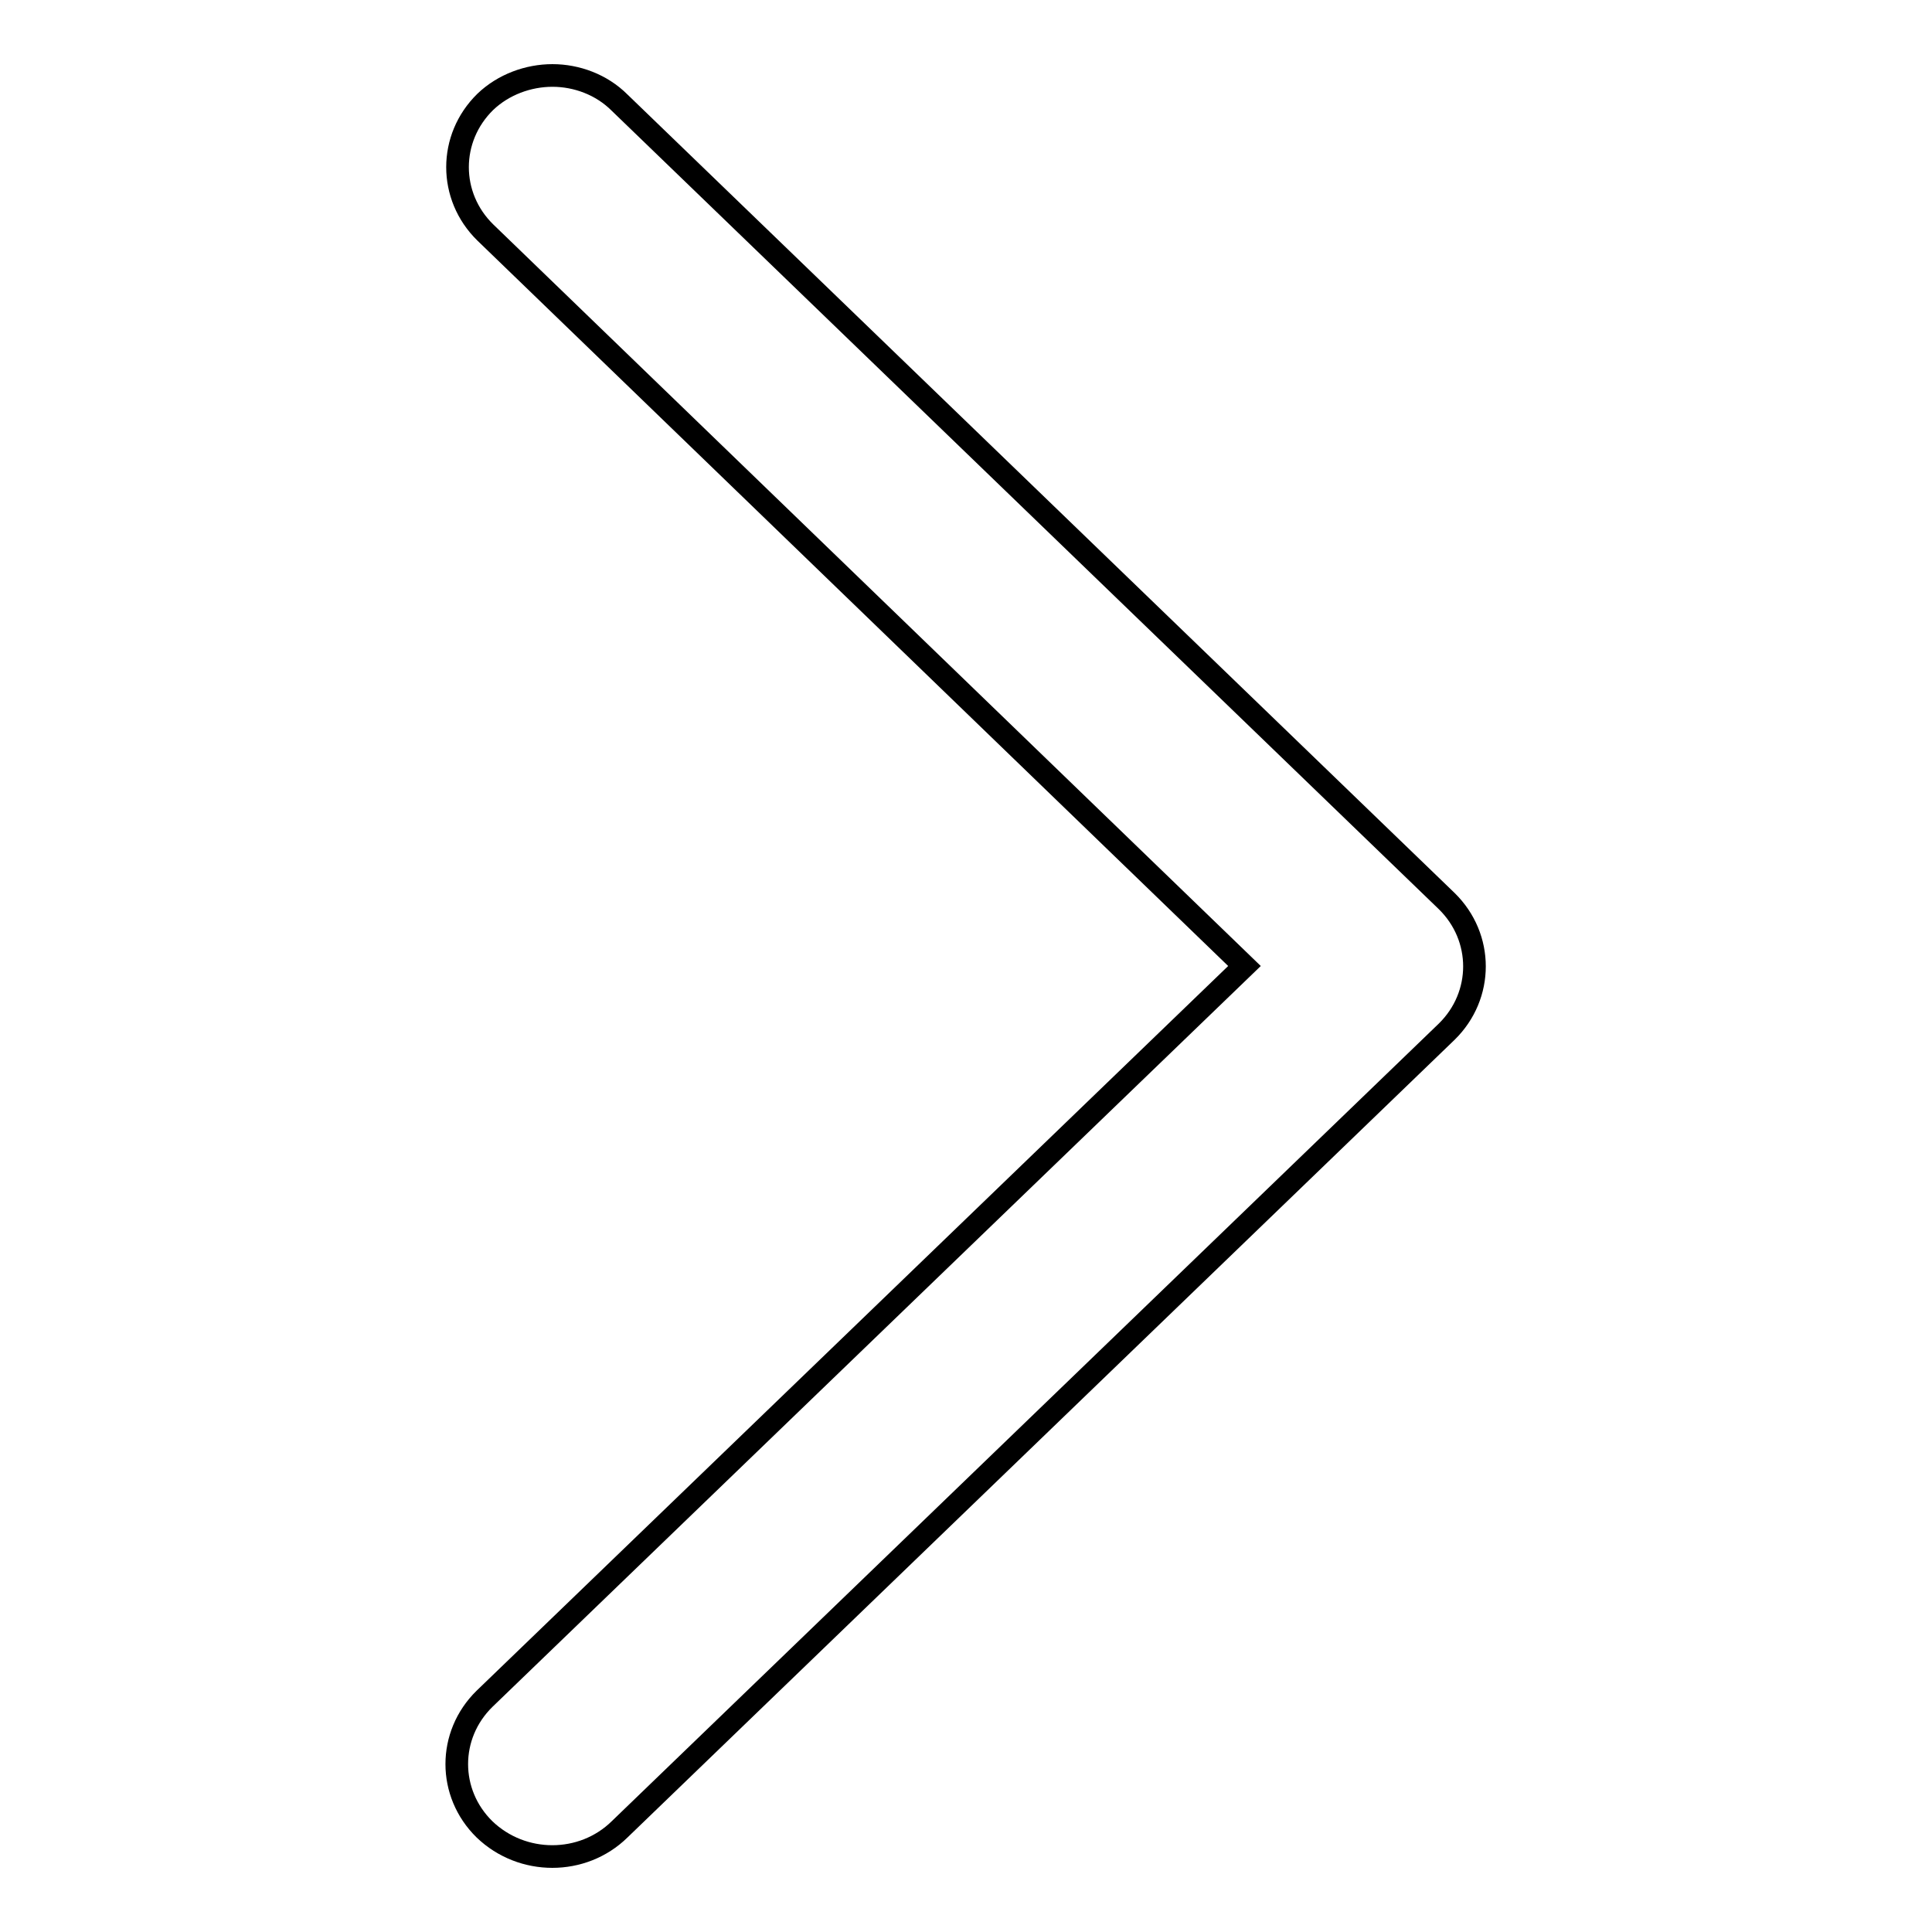 <?xml version="1.0" encoding="utf-8"?>
<!-- Svg Vector Icons : http://www.onlinewebfonts.com/icon -->
<!DOCTYPE svg PUBLIC "-//W3C//DTD SVG 1.1//EN" "http://www.w3.org/Graphics/SVG/1.1/DTD/svg11.dtd">
<svg version="1.1" xmlns="http://www.w3.org/2000/svg" xmlns:xlink="http://www.w3.org/1999/xlink" x="0px" y="0px" viewBox="0 0 256 256" enable-background="new 0 0 256 256" xml:space="preserve">
<g> <path stroke-width="3" fill-opacity="0" stroke="#000000"  d="M73.2,10c3.2,0,6.5,1.2,8.9,3.6l109.6,105.8c4.9,4.8,4.9,12.5,0,17.3L82.1,242.4c-4.9,4.8-12.9,4.8-17.9,0 c-4.9-4.8-4.9-12.5,0-17.3L164.9,128L64.3,30.8c-4.9-4.8-4.9-12.5,0-17.3C66.7,11.2,70,10,73.2,10z"/></g>
</svg>